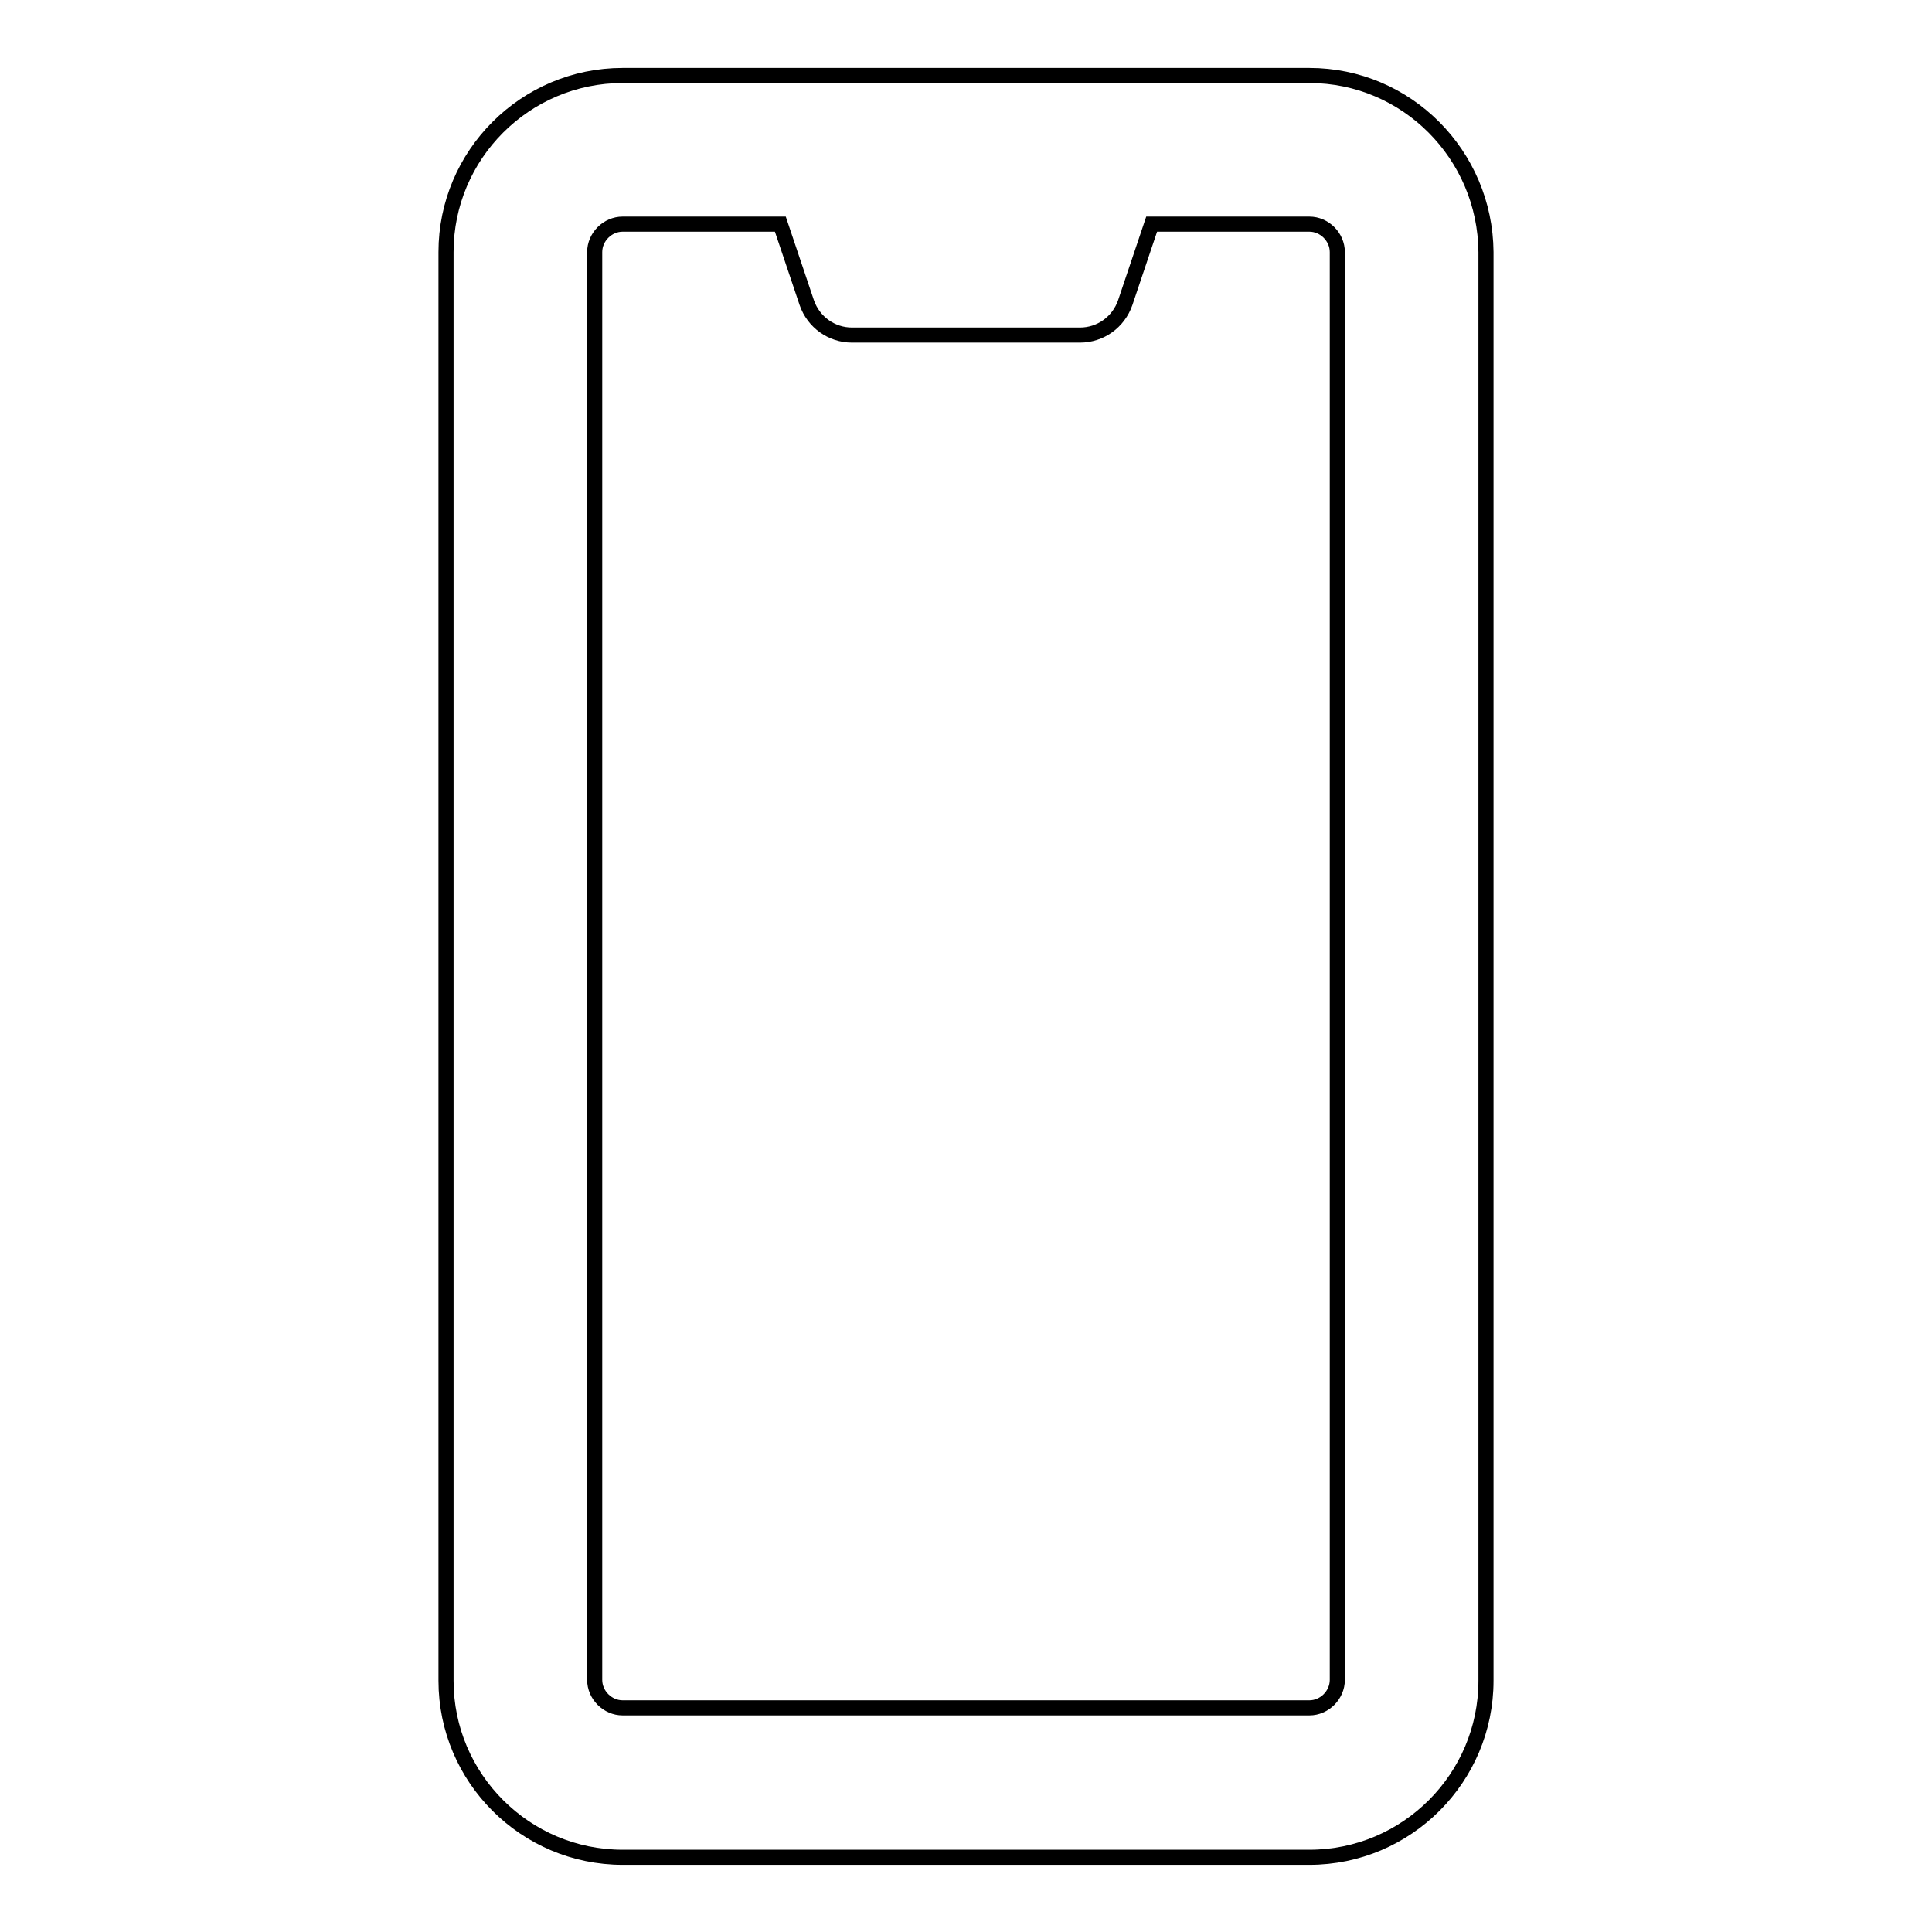 <?xml version="1.0" encoding="utf-8"?>
<!-- Svg Vector Icons : http://www.onlinewebfonts.com/icon -->
<!DOCTYPE svg PUBLIC "-//W3C//DTD SVG 1.1//EN" "http://www.w3.org/Graphics/SVG/1.1/DTD/svg11.dtd">
<svg version="1.1" xmlns="http://www.w3.org/2000/svg" xmlns:xlink="http://www.w3.org/1999/xlink" x="0px" y="0px" viewBox="0 0 256 256" enable-background="new 0 0 256 256" xml:space="preserve">
<g> <path stroke-width="2" fill-opacity="0" stroke="#000000"  d="M173.5,10h-91c-12.9,0-23.4,10.5-23.4,23.4v189.3c0,12.9,10.5,23.4,23.4,23.4l0,0h91 c12.9,0,23.4-10.5,23.4-23.4l0,0V33.4C196.8,20.5,186.4,10,173.5,10L173.5,10z M177.2,222.6c0,2-1.7,3.7-3.7,3.7h-91 c-2,0-3.7-1.7-3.7-3.7V33.4c0-2,1.7-3.7,3.7-3.7h20.9l3.5,10.4c0.9,2.6,3.3,4.3,6,4.3h30.2c2.7,0,5.1-1.7,6-4.3l3.5-10.4h20.9 c2,0,3.7,1.7,3.7,3.7V222.6z"/></g>
</svg>